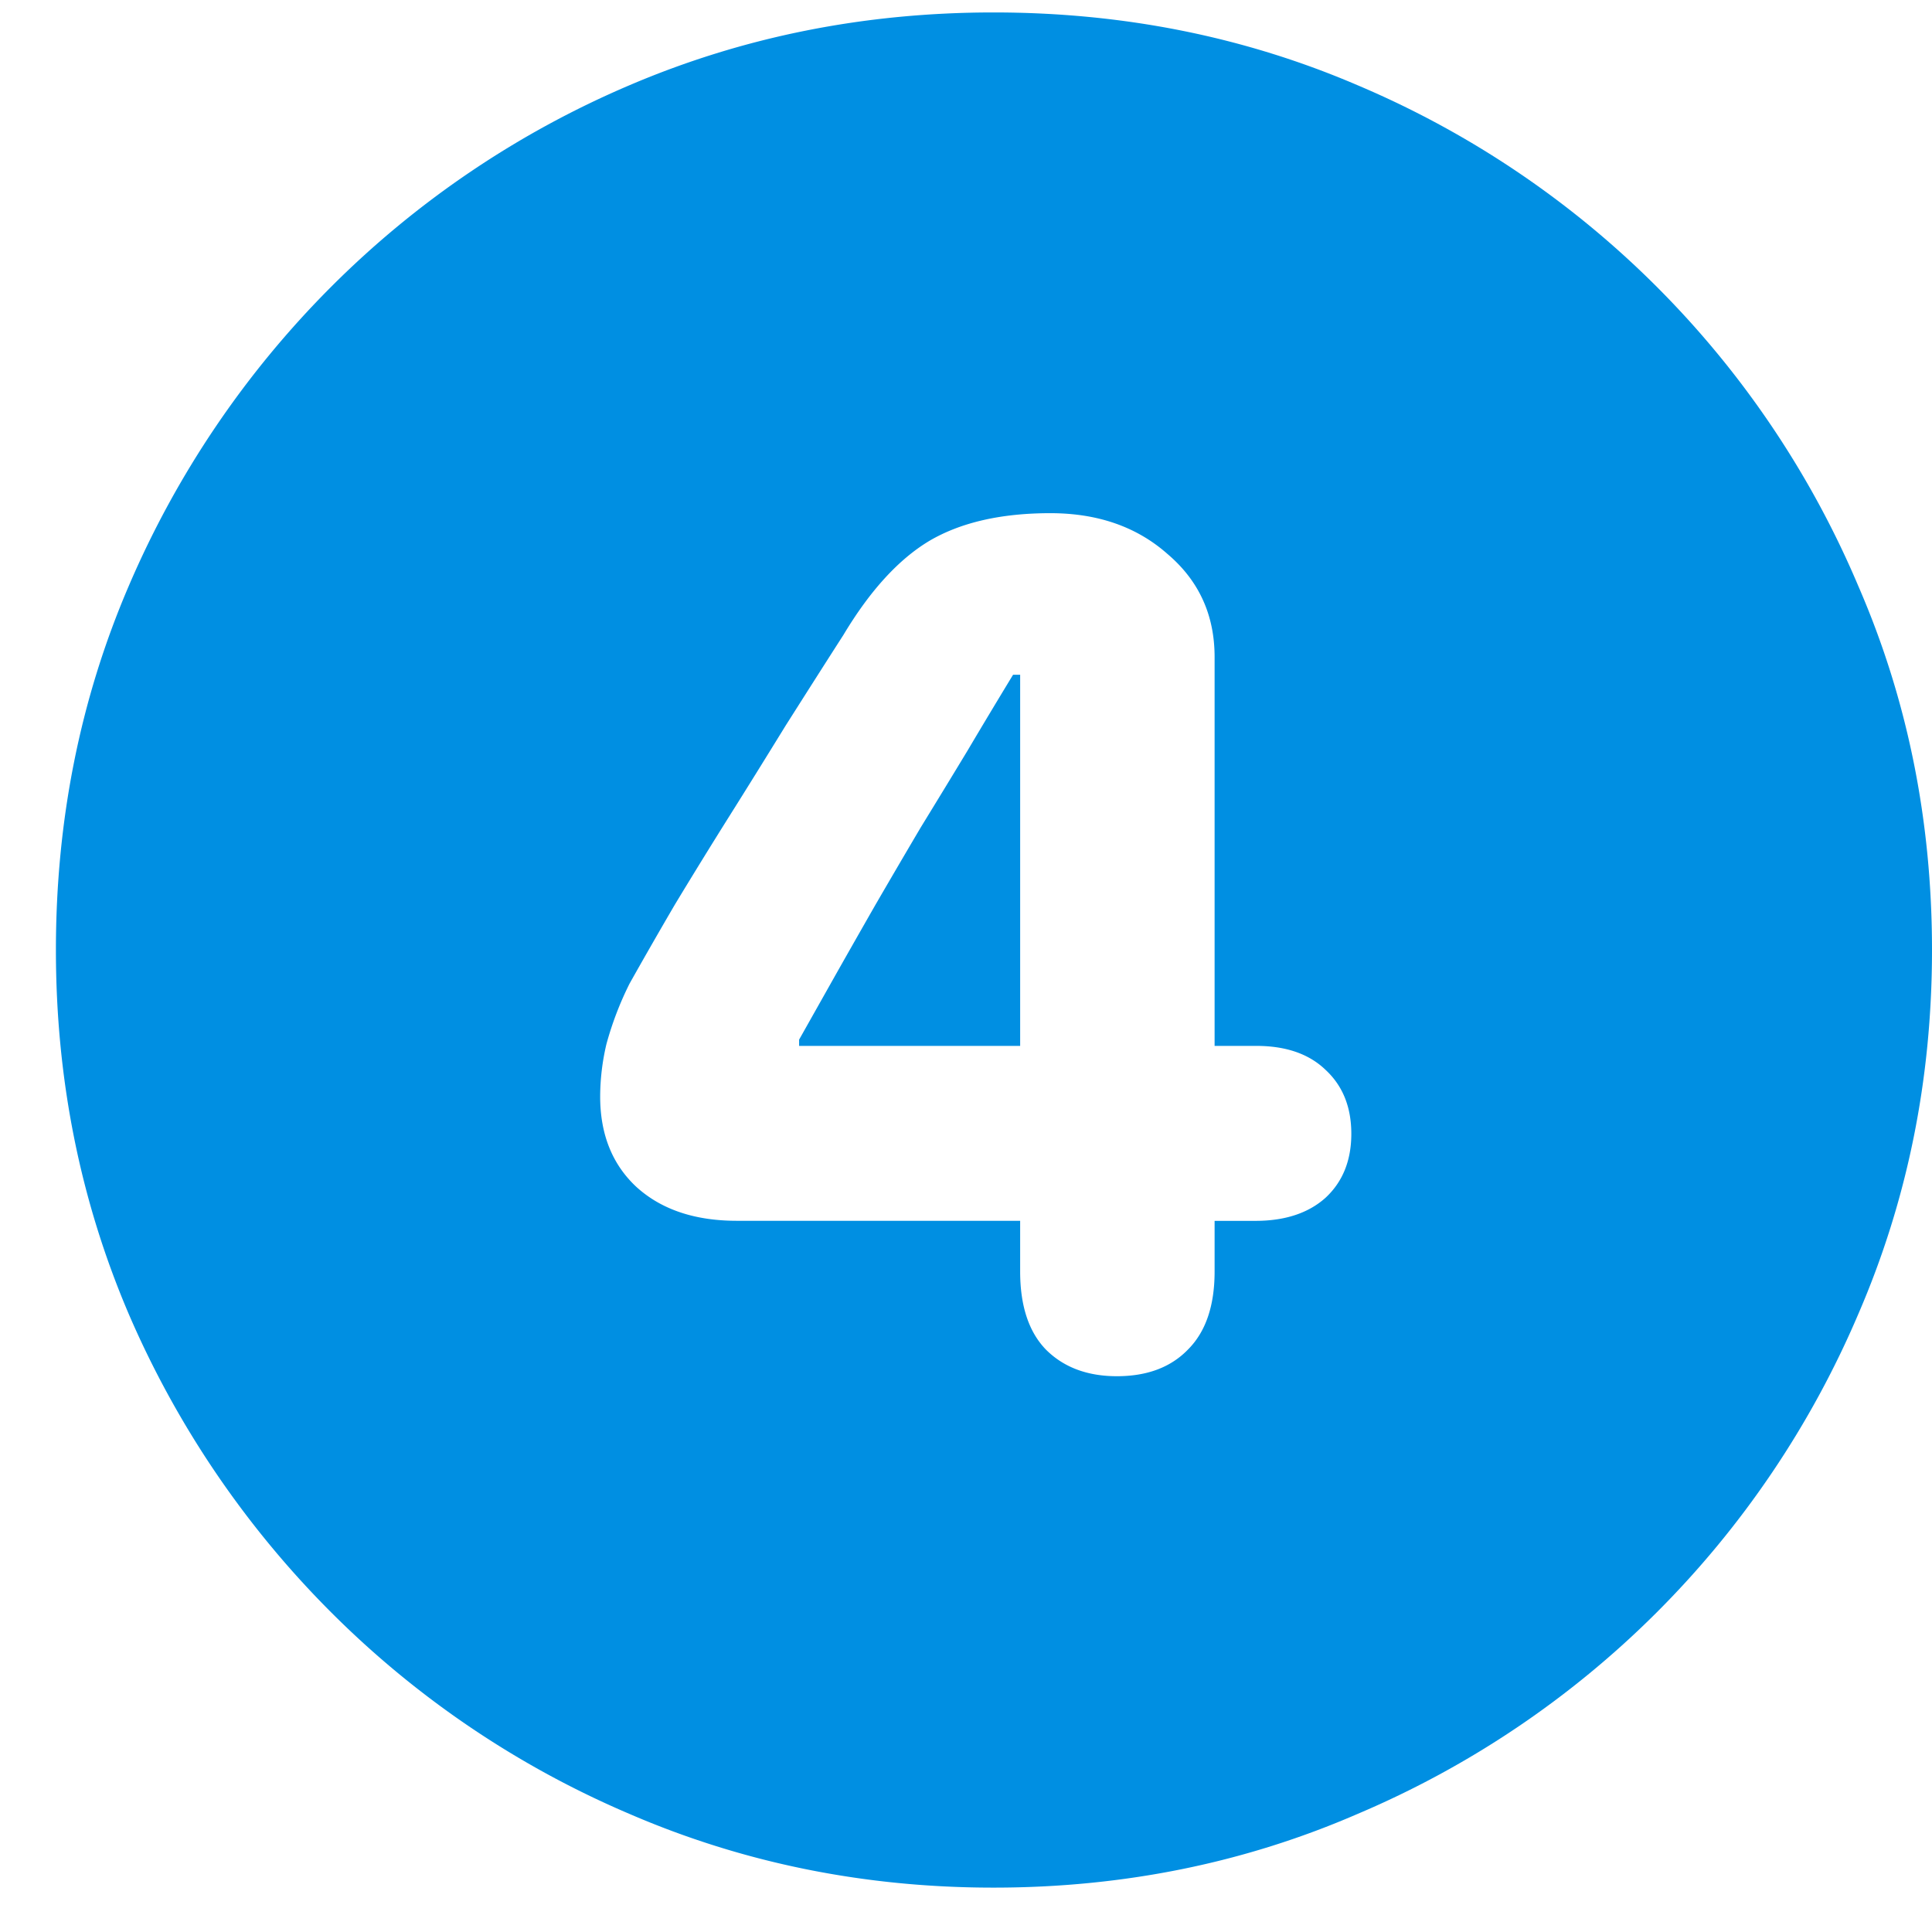 <svg width="34" height="34" fill="none" xmlns="http://www.w3.org/2000/svg"><path d="M17.484 33.219c-2.27 0-4.406-.433-6.406-1.297a16.632 16.632 0 01-5.25-3.547 16.85 16.85 0 01-3.562-5.25c-.855-2-1.282-4.135-1.282-6.406 0-2.282.427-4.417 1.282-6.407a16.8 16.8 0 013.562-5.265 16.63 16.63 0 015.25-3.547c2-.854 4.136-1.281 6.406-1.281 2.282 0 4.417.427 6.407 1.281a16.582 16.582 0 018.812 8.813c.865 1.99 1.297 4.124 1.297 6.406 0 2.27-.432 4.406-1.297 6.406a16.628 16.628 0 01-8.812 8.797c-1.99.864-4.125 1.297-6.407 1.297zm2.172-9c.532 0 .948-.157 1.25-.469.313-.313.469-.77.469-1.375v-.89h.719c.52 0 .932-.136 1.234-.407.302-.281.453-.656.453-1.125s-.15-.844-.453-1.125c-.291-.281-.698-.422-1.219-.422h-.734v-6.843c0-.74-.276-1.344-.828-1.813-.542-.48-1.23-.719-2.063-.719-.864 0-1.573.162-2.125.485-.541.323-1.047.875-1.515 1.656-.334.52-.672 1.052-1.016 1.594-.333.541-.666 1.078-1 1.609a107.89 107.89 0 00-.953 1.547c-.292.5-.557.963-.797 1.39a5.77 5.77 0 00-.406 1.063 4.05 4.05 0 00-.11.922c0 .666.214 1.198.641 1.594.438.396 1.026.593 1.766.593h4.984v.891c0 .604.151 1.063.453 1.375.313.313.73.469 1.25.469zm-1.703-5.813h-3.89v-.11l.624-1.108c.23-.407.47-.829.72-1.266.26-.448.525-.901.796-1.36.281-.458.557-.911.828-1.359.271-.458.537-.9.797-1.328h.125v6.531z" fill="#008FE2"/></svg>